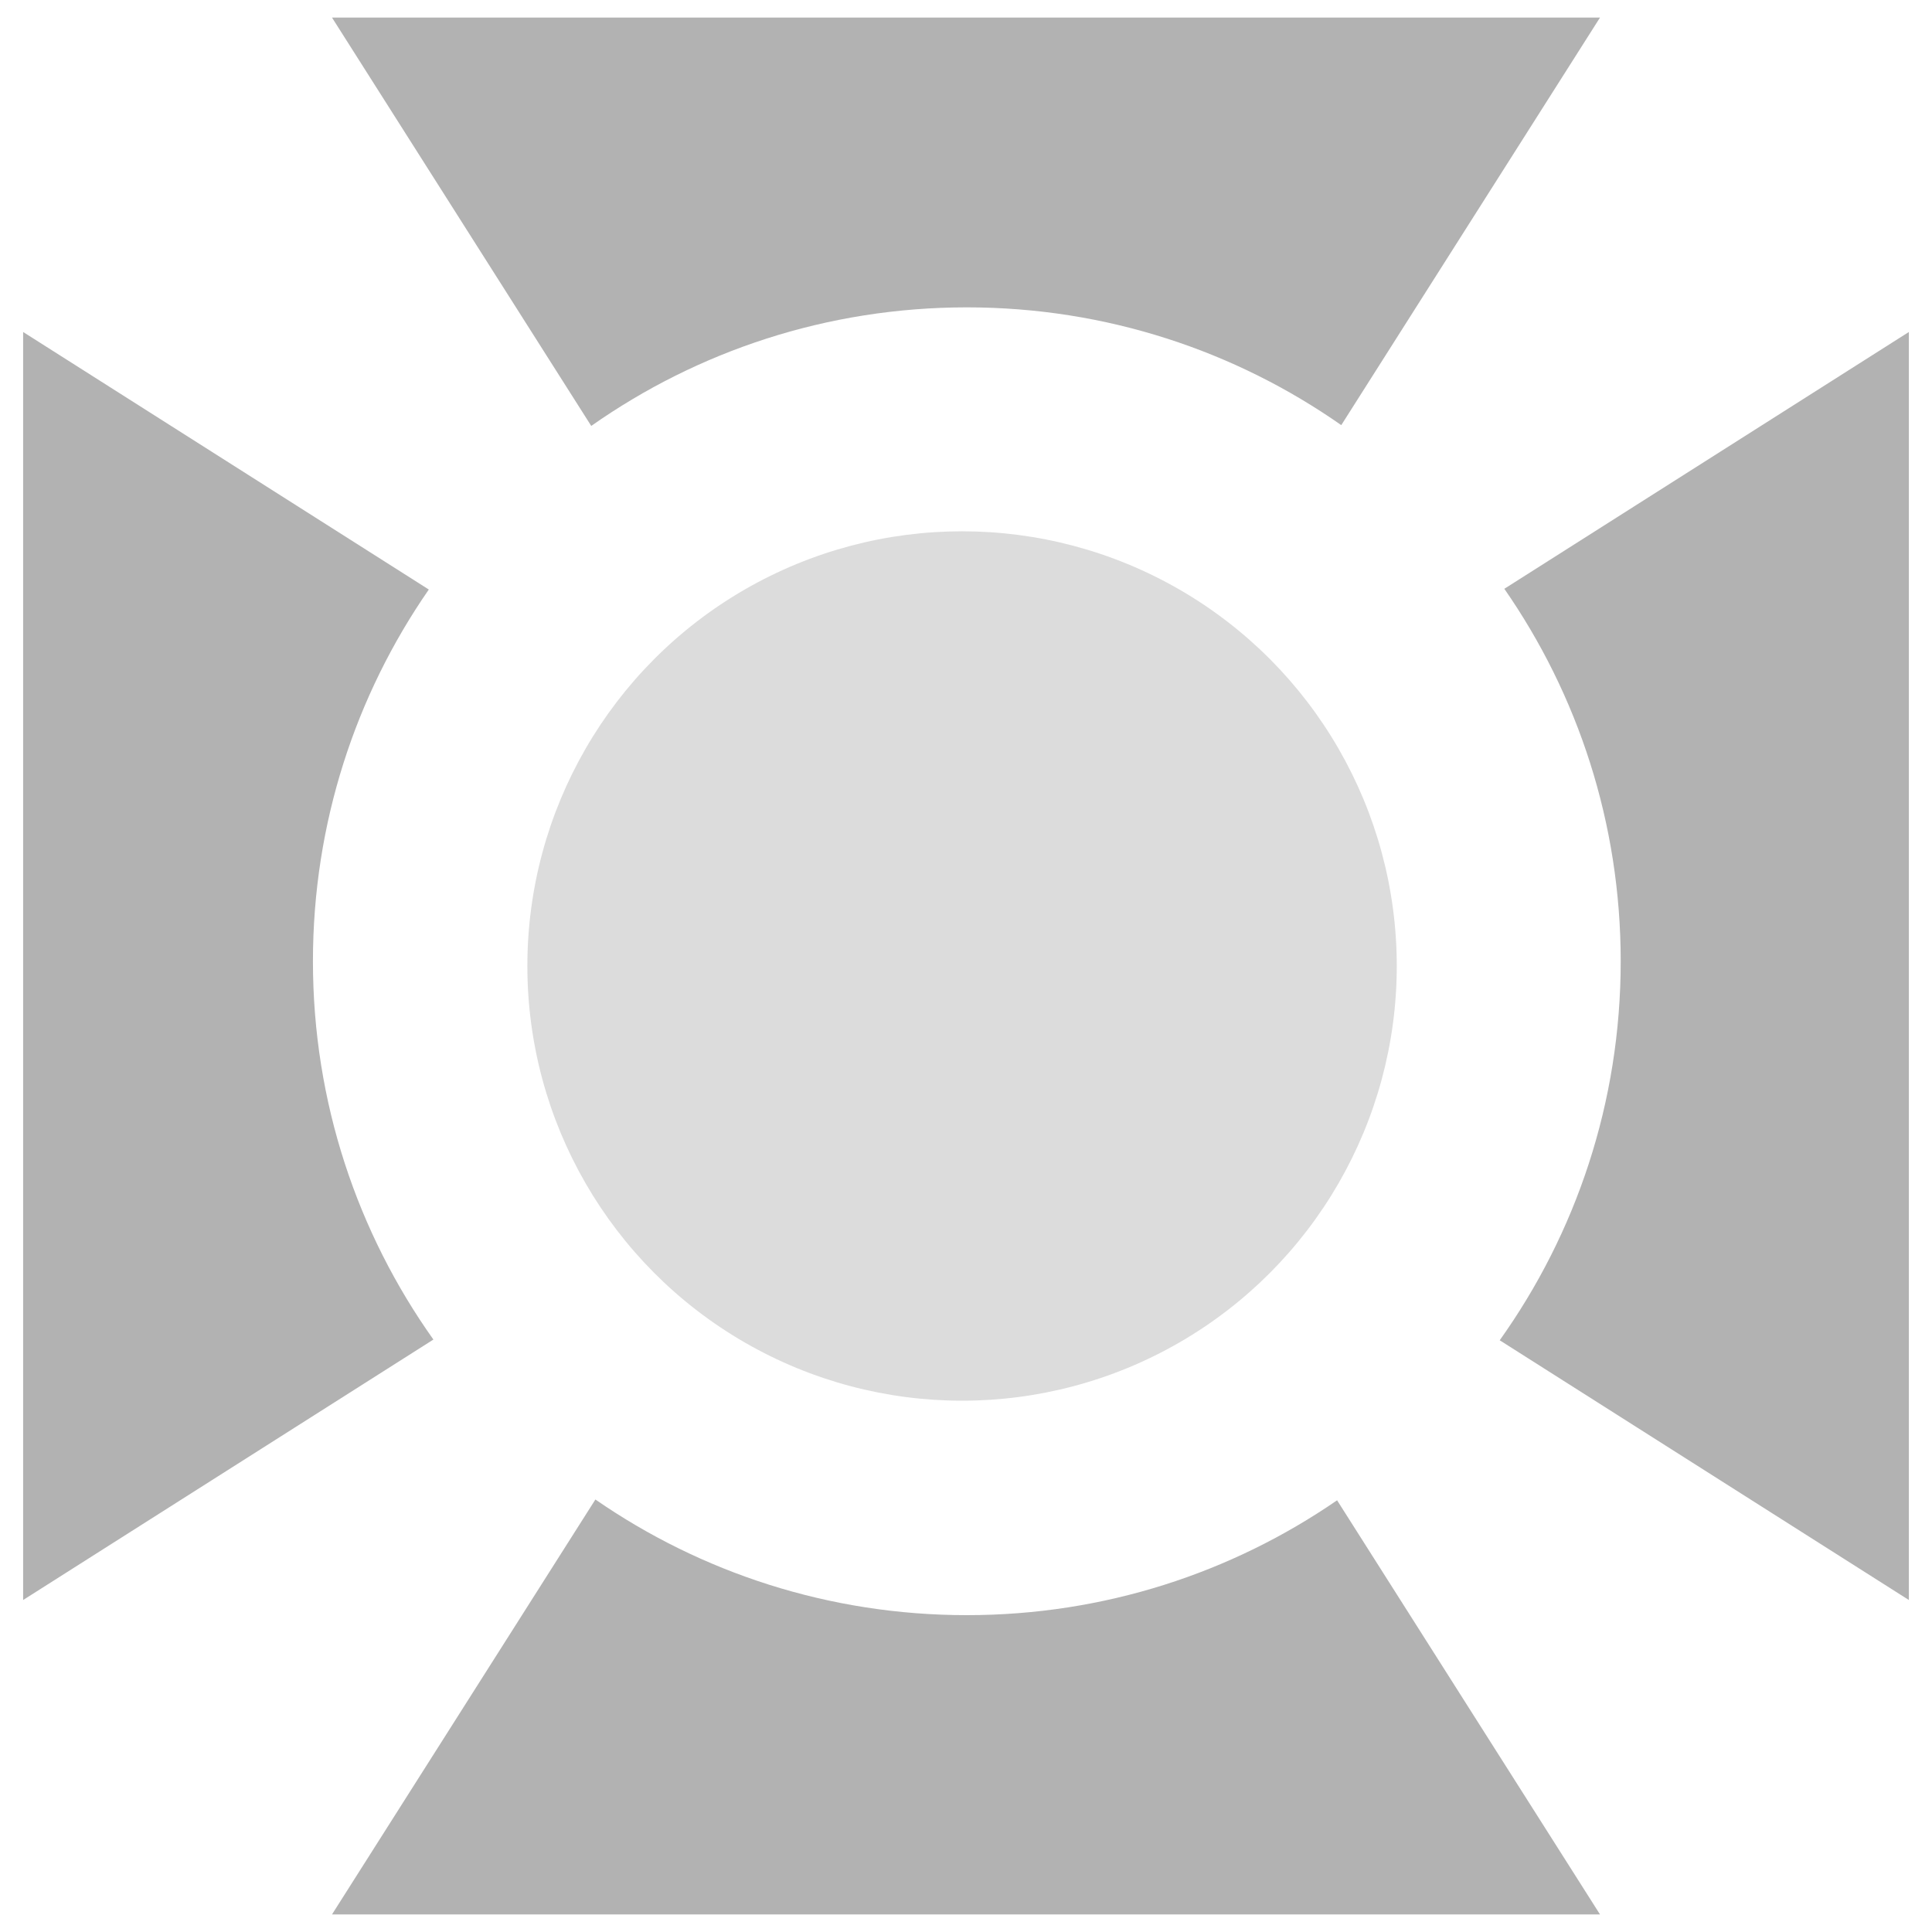 <?xml version="1.0" encoding="UTF-8" standalone="no"?>
<svg width="80px" height="80px" viewBox="0 0 80 80" version="1.1" xmlns="http://www.w3.org/2000/svg" xmlns:xlink="http://www.w3.org/1999/xlink">
    <!-- Generator: Sketch 42 (36781) - http://www.bohemiancoding.com/sketch -->
    <title>an_rtcbar_dmx copy</title>
    <desc>Created with Sketch.</desc>
    <defs></defs>
    <g id="Page-1" stroke="none" stroke-width="1" fill="none" fill-rule="evenodd">
        <g id="READY-TO-CAPTURE-BAR" transform="translate(-1122, -894)">
            <g id="an_rtcbar_dmx-copy" transform="translate(1122, 894)">
                <g id="Group-3">
                    <path d="M55.539,17.604 C51.147,14.53 45.801,12.727 40.034,12.727 C34.246,12.727 28.882,14.543 24.482,17.637 L13.747,0.727 L66.253,0.727 L55.539,17.604 Z M24.654,62.091 C29.022,65.111 34.322,66.88 40.034,66.88 C45.726,66.88 51.007,65.124 55.366,62.124 L66.253,79.273 L13.747,79.273 L24.654,62.091 Z M17.756,24.411 C14.73,28.781 12.958,34.086 12.958,39.804 C12.958,45.641 14.805,51.046 17.946,55.468 L0.958,66.253 L0.958,13.747 L17.756,24.411 Z M62.1,55.498 C65.255,51.071 67.11,45.654 67.11,39.804 C67.11,34.073 65.33,28.757 62.291,24.381 L79.042,13.747 L79.042,66.253 L62.1,55.498 Z" id="Rectangle-618-Copy" fill="#B2B2B2"></path>
                    <ellipse id="Oval-53-Copy" fill="#DCDCDC" cx="39.837" cy="40" rx="18" ry="18"></ellipse>
                </g>
            </g>
        </g>
    </g>
</svg>